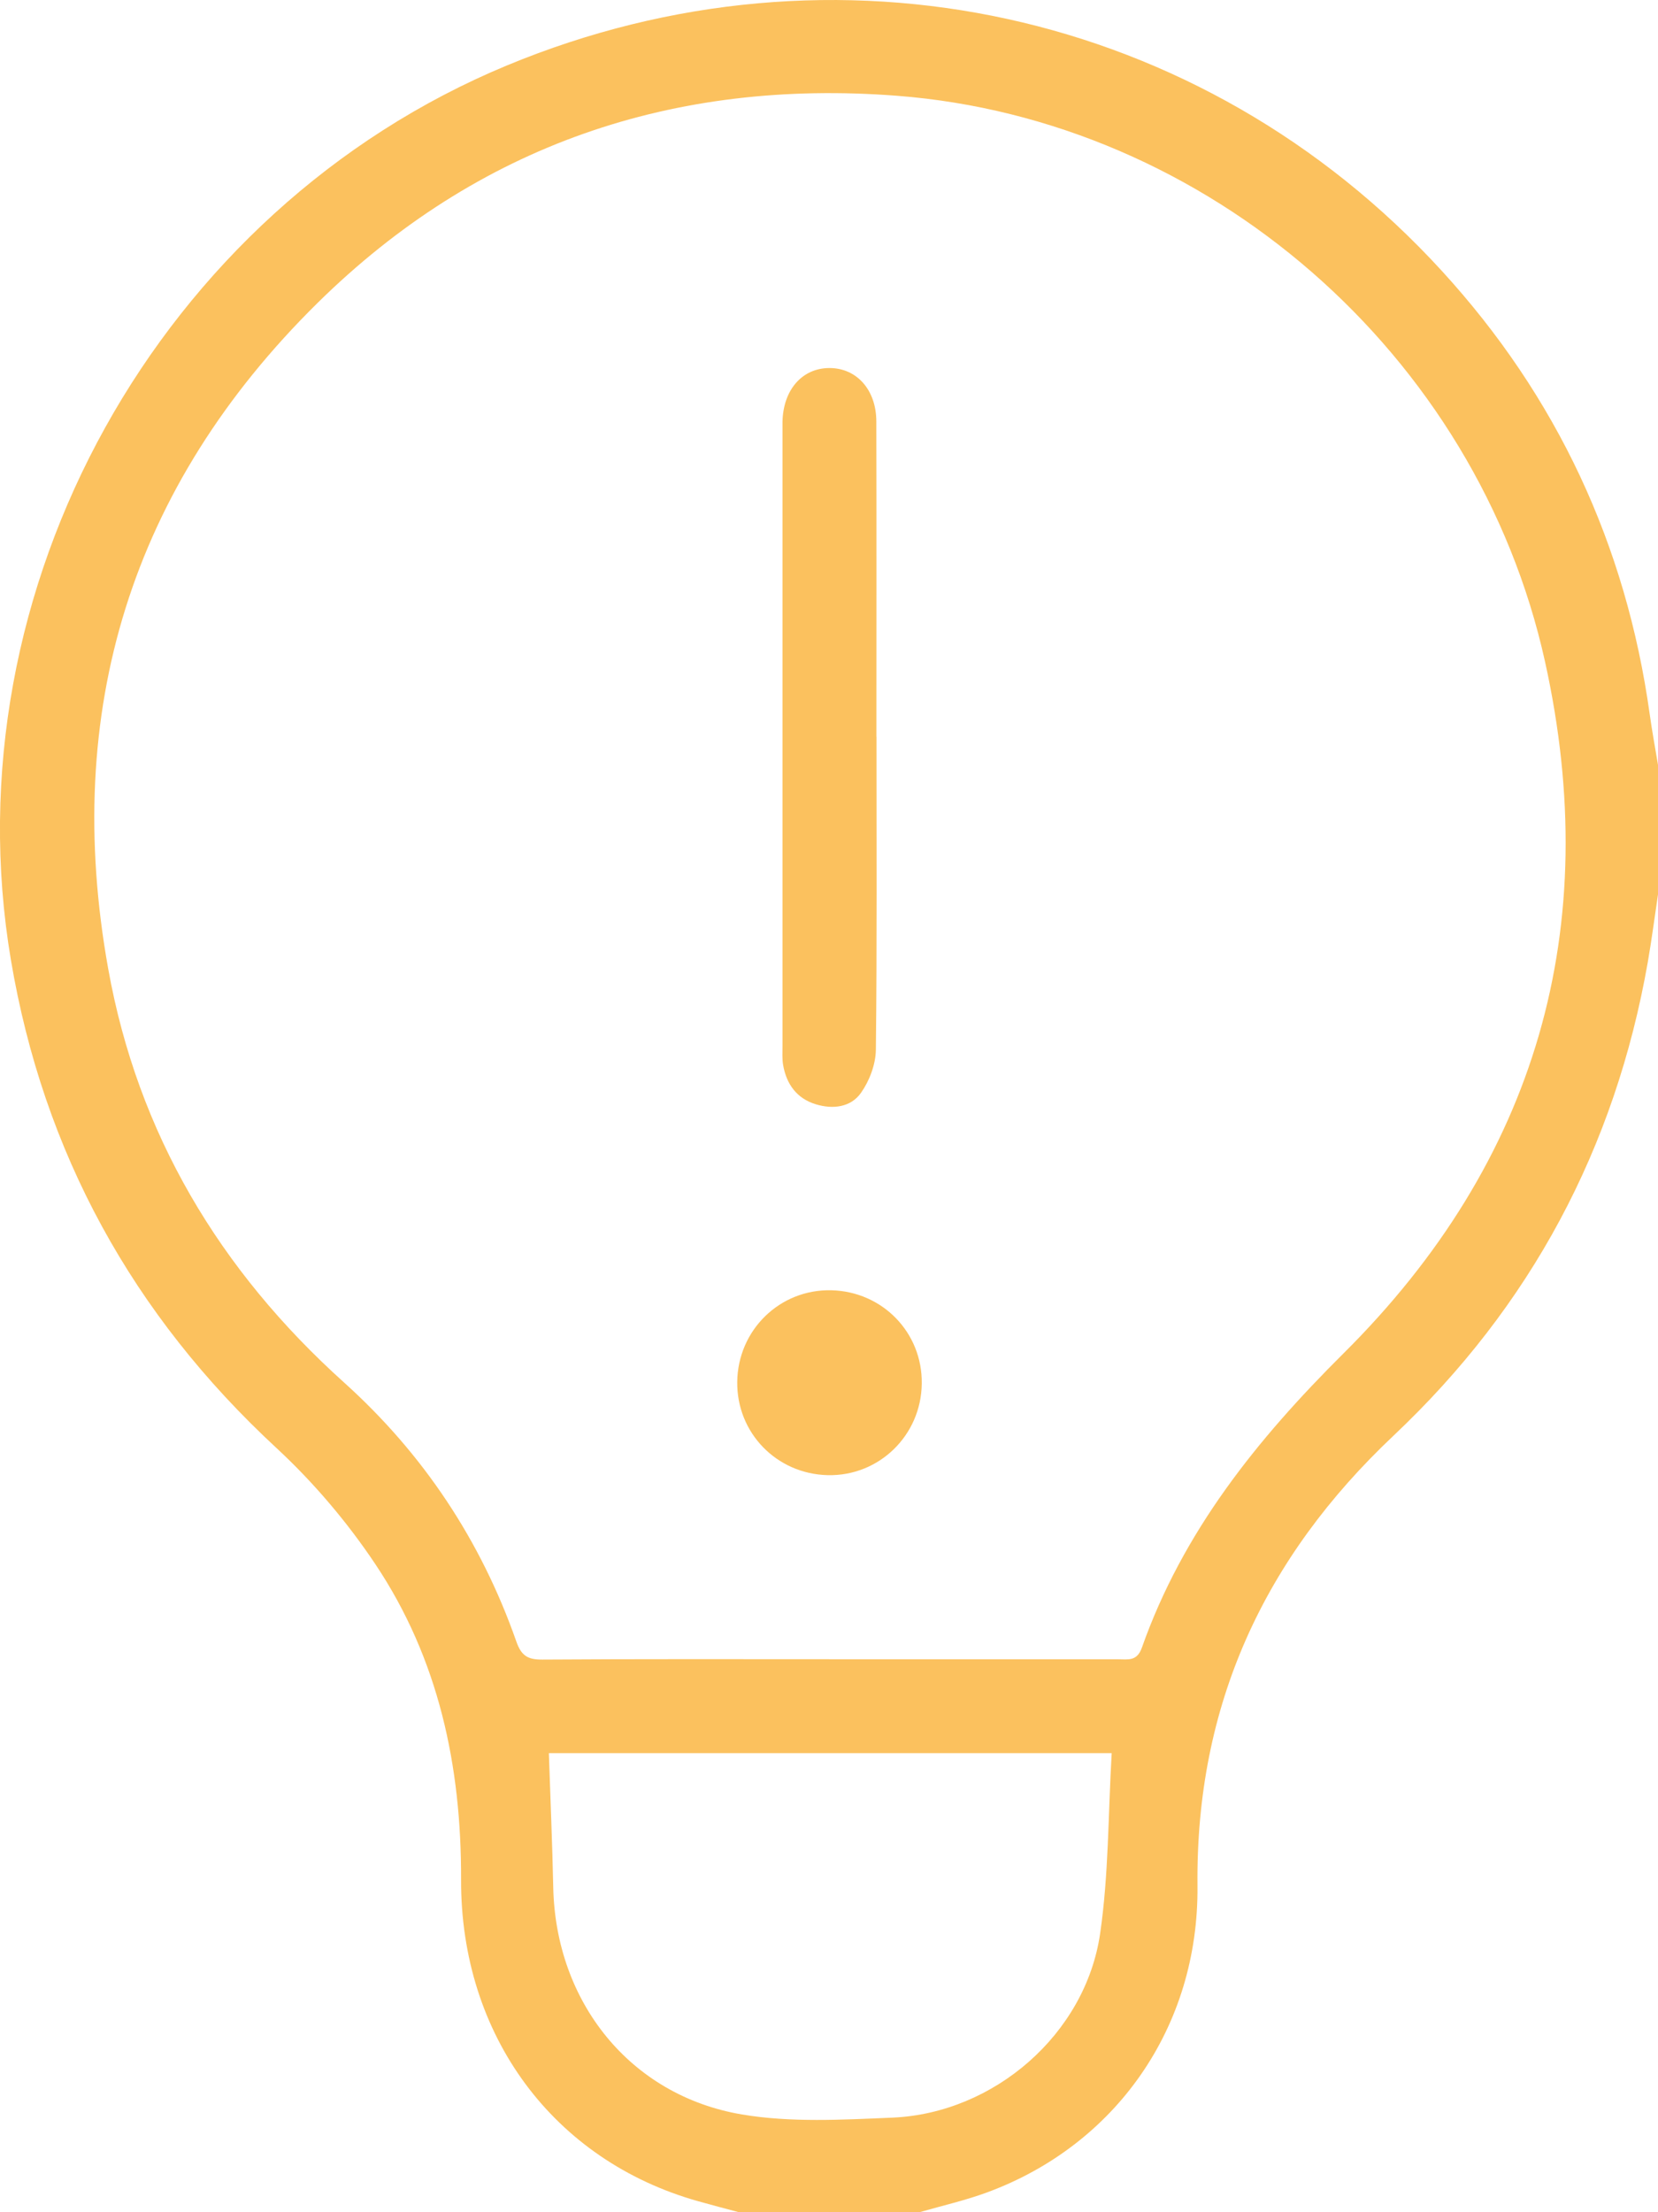 <svg xmlns="http://www.w3.org/2000/svg" id="Capa_2" data-name="Capa 2" viewBox="0 0 182.03 242.78"><g id="Capa_1-2" data-name="Capa 1"><g id="NIR9Uo.tif"><g><path d="M81.12,242.78c-1.49-.4-2.99-.79-4.48-1.21-15.85-4.46-26.08-18.17-26.02-35.32.04-12.45-2.46-24.19-9.41-34.59-3.08-4.61-6.78-8.97-10.85-12.74-15.8-14.62-25.6-32.42-29.17-53.61C-5.65,64.63,17.49,23.01,55.66,7.18c35.99-14.93,76.32-6.17,102.61,22.52,12.64,13.79,20.26,30.09,22.85,48.68.26,1.86.6,3.71.91,5.56v14.22c-.37,2.48-.69,4.96-1.12,7.43-3.58,20.4-12.85,37.76-27.92,51.97-14.21,13.4-21.72,29.57-21.52,49.38.16,15.6-9.03,28.47-23.06,33.65-2.4.89-4.92,1.46-7.39,2.17h-19.9ZM91.05,182.1c10.58,0,21.16,0,31.73,0,1.06,0,2.05.25,2.59-1.29,4.49-12.72,12.64-22.85,22.13-32.28,21.26-21.12,28.57-46.75,22.13-75.9-7.48-33.87-37.11-59.5-71.16-62.12-24.51-1.89-46.02,5.42-63.61,22.74C14.38,53.44,6.8,78.02,11.88,106.32c3.25,18.11,12.24,33.11,25.87,45.38,8.74,7.86,15.05,17.37,18.94,28.45.55,1.58,1.27,1.99,2.86,1.98,10.5-.07,21-.04,31.5-.04ZM60.26,192.4c.17,5.12.38,9.92.48,14.72.26,12.57,8.42,22.85,20.71,24.93,5.38.91,11.02.58,16.52.35,11.18-.48,21.2-9.17,22.81-20.19.95-6.51.88-13.16,1.27-19.81h-61.79Z" style="fill: #fbc15e; stroke-width: 0px;"></path><path d="M96.23,80.86c0,11.45.06,22.9-.07,34.35-.02,1.6-.7,3.4-1.63,4.72-1.12,1.6-3.1,1.83-4.96,1.26-2.08-.63-3.22-2.19-3.59-4.3-.12-.69-.07-1.42-.07-2.13,0-22.59,0-45.18,0-67.76,0-.24,0-.47,0-.71.07-3.5,2.15-5.89,5.14-5.9,2.99-.01,5.16,2.38,5.16,5.87.03,11.53.01,23.06.01,34.59Z" style="fill: #fbc15e; stroke-width: 0px;"></path><path d="M101.2,151.84c-.06,5.69-4.7,10.19-10.34,10.05-5.61-.14-9.99-4.65-9.92-10.24.07-5.7,4.69-10.19,10.34-10.05,5.62.14,9.99,4.65,9.92,10.23Z" style="fill: #fbc15e; stroke-width: 0px;"></path></g></g></g></svg>